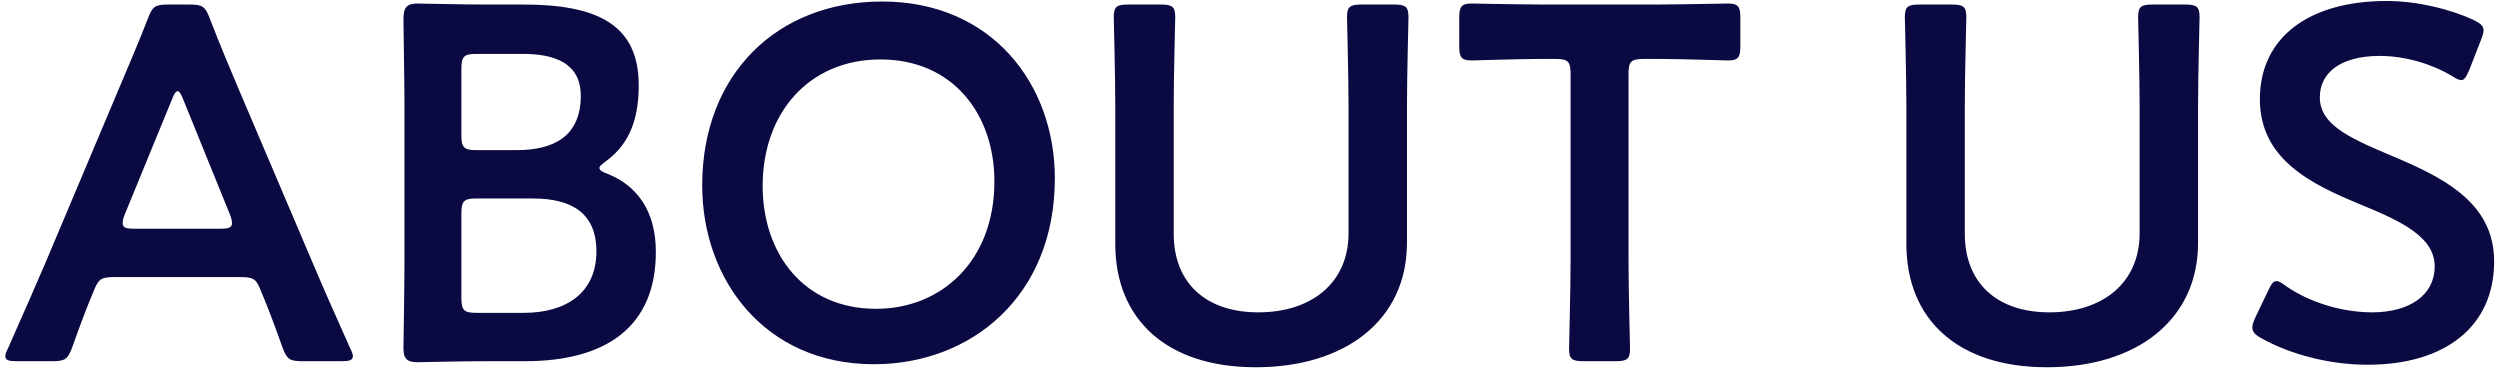 <svg width="397" height="59" viewBox="0 0 397 59" fill="none" xmlns="http://www.w3.org/2000/svg">
<g style="mix-blend-mode:multiply">
<path d="M37.96 44H18.36C16.28 44 15.72 44.16 15 45.92C13.88 48.56 12.84 51.28 11.48 55.12C10.76 57.04 10.36 57.36 8.28 57.36H2.68C1.4 57.36 0.84 57.2 0.84 56.56C0.84 56.24 1 55.84 1.32 55.2C3.8 49.6 5.56 45.6 7.24 41.68L18.68 14.56C20.12 11.12 21.8 7.28 23.48 2.96C24.2 1.04 24.6 0.72 26.68 0.72H30.12C32.2 0.72 32.6 1.04 33.32 2.96C35 7.28 36.6 11.12 38.04 14.48L49.56 41.52C51.32 45.68 53.08 49.68 55.56 55.2C55.88 55.84 56.04 56.24 56.04 56.56C56.04 57.2 55.48 57.36 54.2 57.36H48.04C45.96 57.36 45.56 57.04 44.84 55.12C43.48 51.28 42.44 48.56 41.32 45.92C40.6 44.16 40.12 44 37.96 44ZM27.32 15.76L19.8 34.08C19.56 34.64 19.48 35.12 19.48 35.44C19.48 36.16 20.04 36.32 21.32 36.32H35C36.28 36.32 36.84 36.16 36.84 35.44C36.84 35.12 36.76 34.64 36.52 34.08L29.08 15.76C28.76 14.96 28.52 14.48 28.2 14.48C27.96 14.48 27.64 14.88 27.32 15.76ZM83.348 57.36H76.948C73.188 57.36 66.868 57.52 66.308 57.52C64.628 57.52 64.068 56.96 64.068 55.28C64.068 54.72 64.228 46.08 64.228 41.6V16.48C64.228 12.56 64.068 4.48 64.068 3.12C64.068 1.2 64.548 0.56 66.308 0.56C67.188 0.56 73.188 0.72 76.948 0.72H83.108C94.628 0.72 101.428 3.76 101.428 13.52C101.428 18.16 100.388 22.56 96.228 25.6C95.588 26.08 95.188 26.4 95.188 26.64C95.188 27.04 95.588 27.28 96.468 27.6C101.108 29.44 104.148 33.44 104.148 40C104.148 51.92 96.228 57.36 83.348 57.36ZM73.268 10.96V21.44C73.268 23.44 73.668 23.84 75.668 23.84H82.068C87.988 23.84 92.228 21.6 92.228 15.2C92.228 9.92 87.908 8.56 83.028 8.56H75.668C73.668 8.56 73.268 8.96 73.268 10.96ZM73.268 33.92V47.28C73.268 49.28 73.668 49.68 75.668 49.68H83.188C89.828 49.68 94.708 46.56 94.708 39.92C94.708 33.84 90.788 31.52 84.628 31.52H75.668C73.668 31.52 73.268 31.92 73.268 33.92ZM140.07 0.24C157.51 0.24 167.51 13.36 167.51 28.32C167.51 47.12 154.15 57.84 138.79 57.84C121.43 57.84 111.51 44.4 111.51 29.44C111.51 11.76 123.43 0.24 140.07 0.24ZM139.83 9.44C128.39 9.44 121.11 18 121.11 29.52C121.11 40.32 127.67 49.04 139.11 49.04C149.51 49.04 157.91 41.44 157.91 28.8C157.91 18.08 151.27 9.44 139.83 9.44ZM223.426 16.72V38.56C223.426 50.88 213.586 58.32 199.426 58.32C185.346 58.32 177.106 50.8 177.106 38.72V16.72C177.106 12.08 176.866 3.28 176.866 2.72C176.866 1.04 177.346 0.72 179.186 0.72H184.306C186.146 0.72 186.626 1.04 186.626 2.72C186.626 3.28 186.386 12.08 186.386 16.72V37.12C186.386 44.88 191.426 49.6 199.826 49.6C208.226 49.6 214.146 44.96 214.146 37.04V16.72C214.146 12.08 213.906 3.28 213.906 2.72C213.906 1.04 214.386 0.72 216.226 0.72H221.346C223.186 0.72 223.666 1.04 223.666 2.72C223.666 3.28 223.426 12.08 223.426 16.72ZM258.608 11.76V41.36C258.608 46 258.848 54.8 258.848 55.36C258.848 57.04 258.368 57.36 256.528 57.36H251.488C249.648 57.36 249.168 57.04 249.168 55.36C249.168 54.8 249.408 46 249.408 41.36V11.76C249.408 9.76 249.008 9.36 247.008 9.36H244.528C241.168 9.36 234.288 9.6 233.728 9.6C232.048 9.6 231.728 9.12 231.728 7.28V2.88C231.728 1.04 232.048 0.56 233.728 0.56C234.288 0.56 241.568 0.72 245.328 0.72H262.768C266.528 0.72 273.808 0.56 274.368 0.56C276.048 0.56 276.368 1.04 276.368 2.88V7.28C276.368 9.12 276.048 9.6 274.368 9.6C273.808 9.6 266.928 9.36 263.568 9.36H261.008C259.008 9.36 258.608 9.76 258.608 11.76ZM349.051 16.72V38.56C349.051 50.88 339.211 58.32 325.051 58.32C310.971 58.32 302.731 50.8 302.731 38.72V16.72C302.731 12.08 302.491 3.28 302.491 2.72C302.491 1.04 302.971 0.72 304.811 0.72H309.931C311.771 0.72 312.251 1.04 312.251 2.72C312.251 3.28 312.011 12.08 312.011 16.72V37.12C312.011 44.88 317.051 49.6 325.451 49.6C333.851 49.6 339.771 44.96 339.771 37.04V16.72C339.771 12.08 339.531 3.28 339.531 2.72C339.531 1.04 340.011 0.72 341.851 0.72H346.971C348.811 0.72 349.291 1.04 349.291 2.72C349.291 3.28 349.051 12.08 349.051 16.72ZM379.189 24.48C387.589 28 396.069 31.92 396.069 41.52C396.069 51.84 388.309 57.92 375.989 57.92C369.829 57.92 363.669 56.24 359.189 53.76C358.149 53.2 357.669 52.72 357.669 52C357.669 51.6 357.829 51.12 358.149 50.4L360.149 46.24C360.629 45.2 360.949 44.64 361.509 44.64C361.909 44.64 362.389 44.96 363.029 45.44C366.869 48.08 371.989 49.6 376.709 49.6C382.709 49.6 386.629 46.8 386.629 42.32C386.629 37.68 381.509 35.2 374.869 32.48C367.109 29.28 358.869 25.36 358.869 15.76C358.869 5.84 366.789 0.16 378.949 0.16C384.069 0.16 389.189 1.52 392.709 3.12C393.829 3.68 394.389 4.08 394.389 4.8C394.389 5.2 394.229 5.68 393.989 6.32L392.149 11.04C391.669 12.16 391.349 12.72 390.869 12.72C390.469 12.72 389.989 12.48 389.269 12C386.309 10.24 382.069 8.88 377.909 8.88C371.509 8.88 368.389 11.68 368.389 15.44C368.389 19.6 372.549 21.68 379.189 24.48Z" fill="#0A0942"/>
</g>
</svg>
